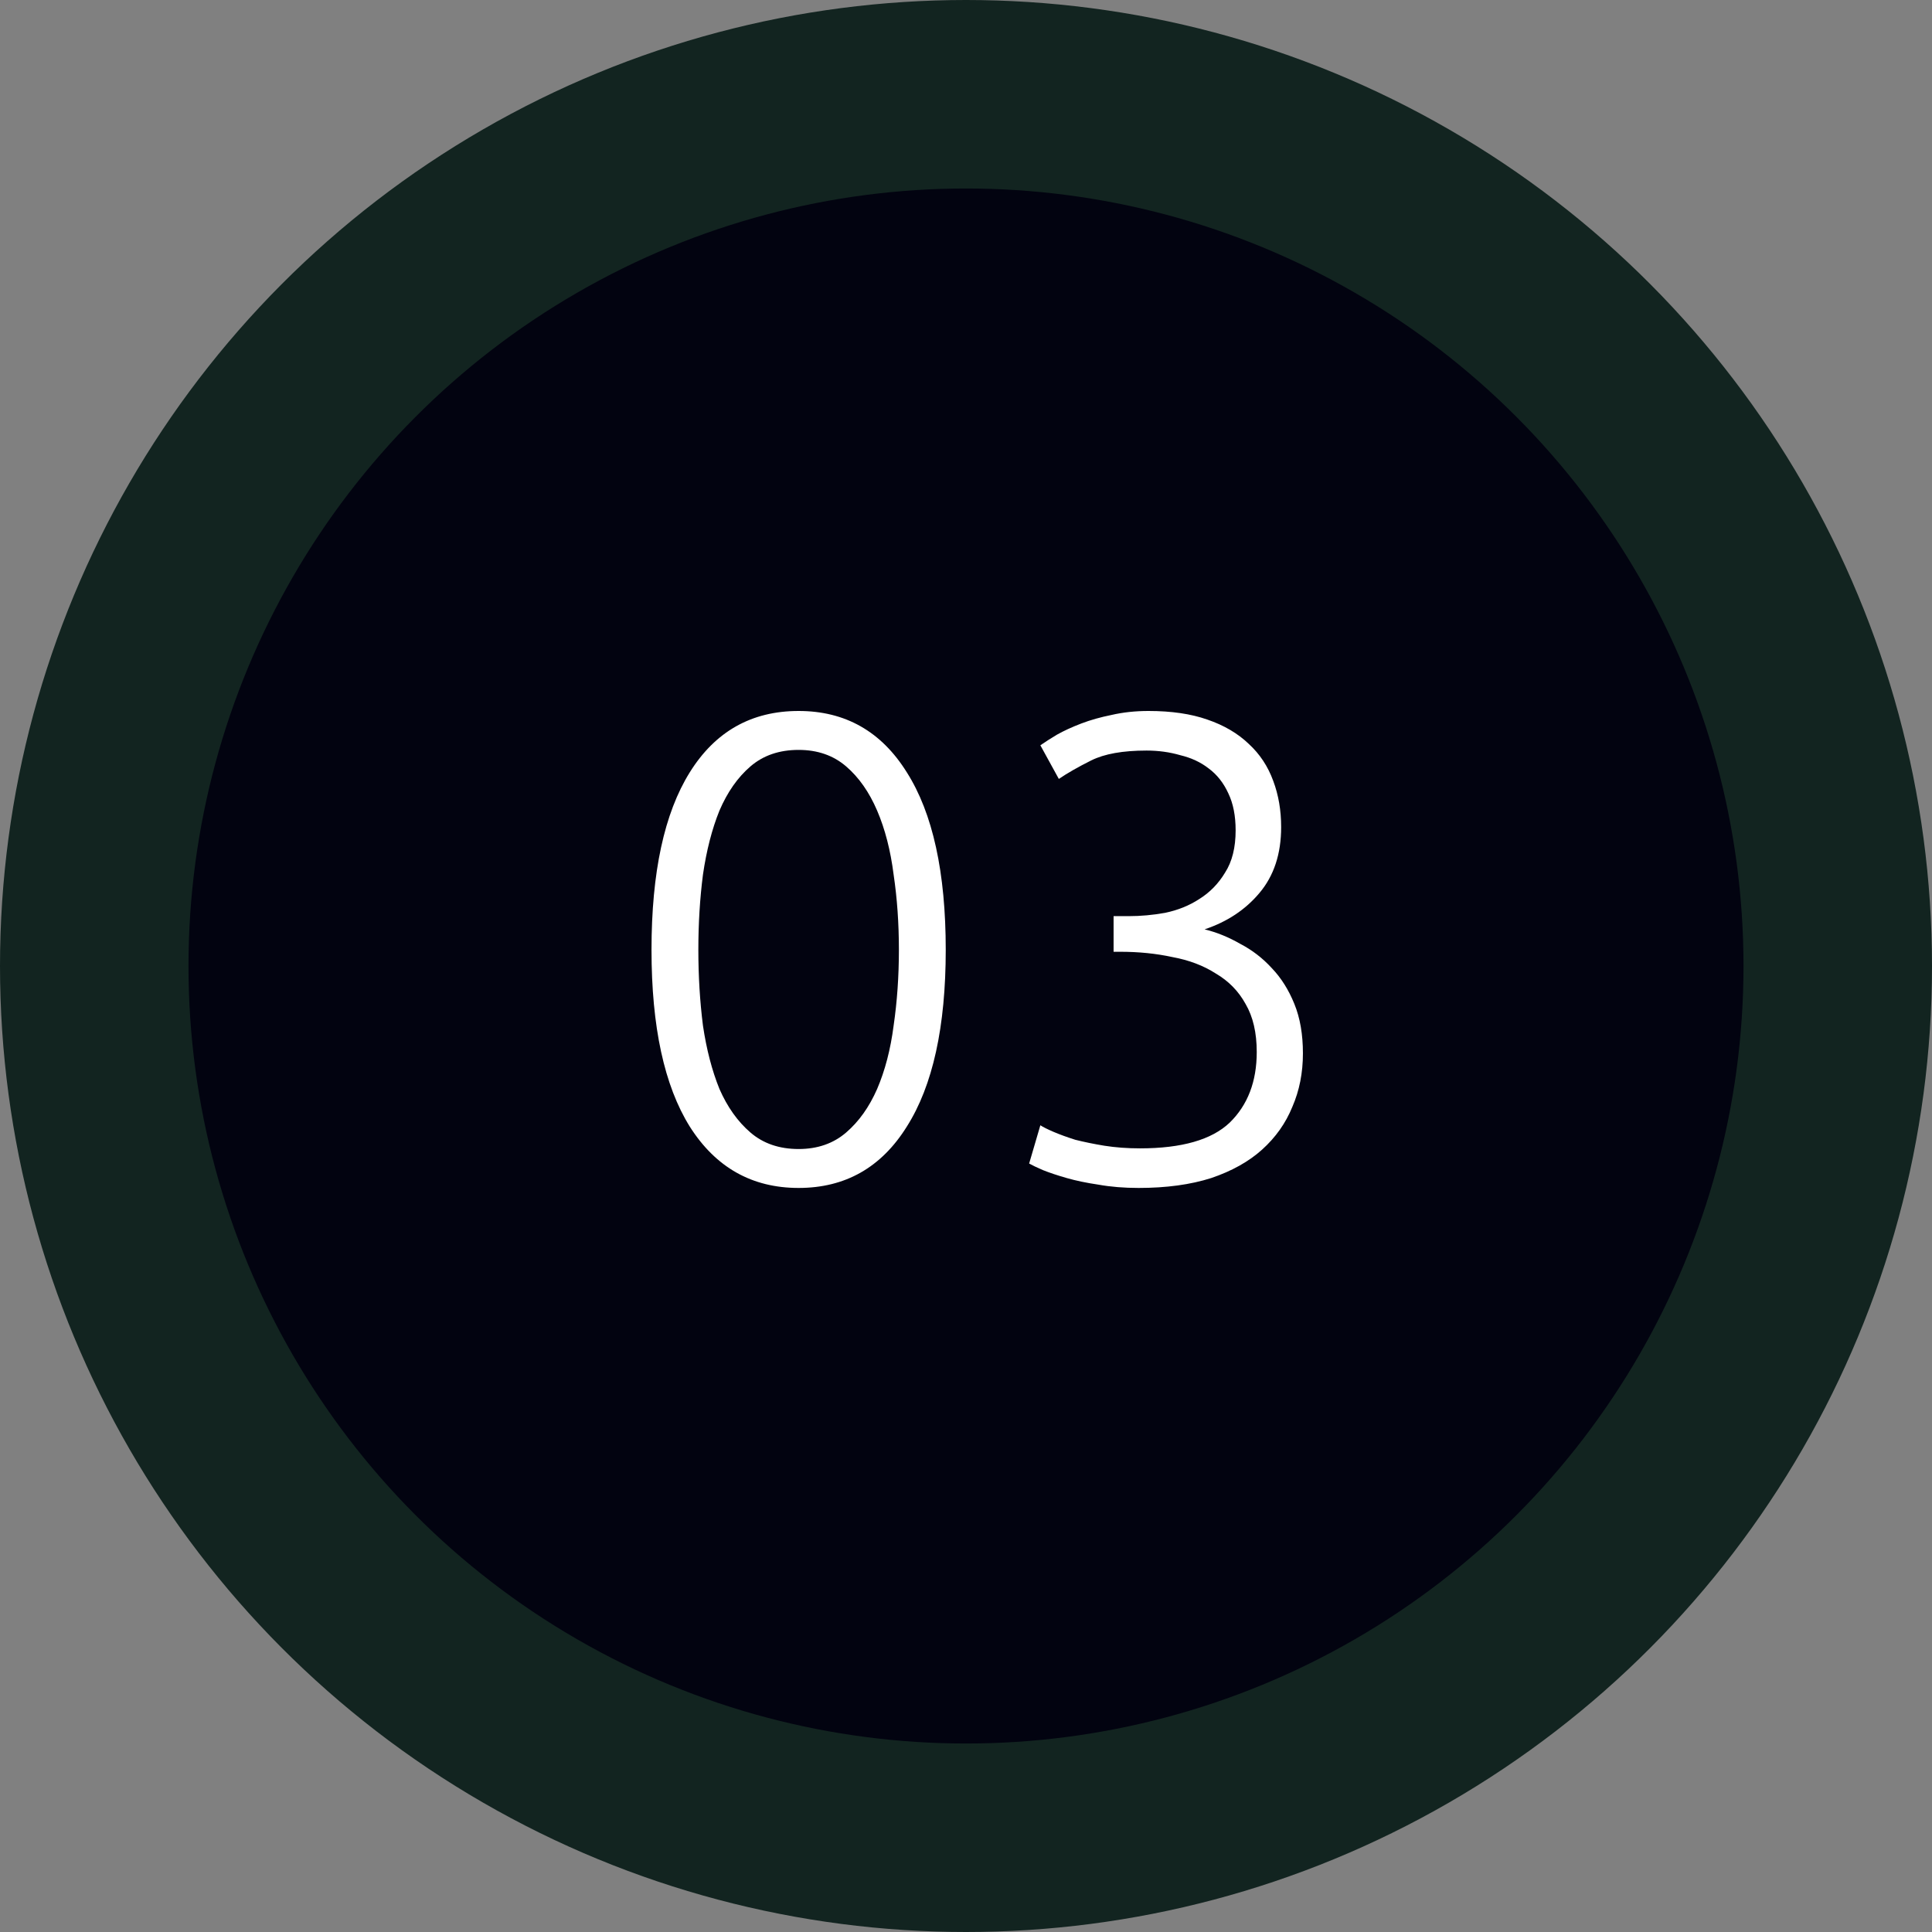 <?xml version="1.0" encoding="UTF-8"?> <svg xmlns="http://www.w3.org/2000/svg" width="41" height="41" viewBox="0 0 41 41" fill="none"><rect x="0" y="0" width="41" height="41" fill="#808080" stroke="none"/> <circle cx="20.5" cy="20.5" r="18.5" fill="#020310" stroke="#122420" stroke-width="4"></circle> <path d="M13.826 20.156C13.826 18.513 14.097 17.258 14.638 16.39C15.179 15.522 15.949 15.088 16.948 15.088C17.937 15.088 18.703 15.522 19.244 16.39C19.795 17.258 20.07 18.513 20.07 20.156C20.07 21.789 19.795 23.04 19.244 23.908C18.703 24.776 17.937 25.21 16.948 25.21C15.959 25.21 15.189 24.776 14.638 23.908C14.097 23.04 13.826 21.789 13.826 20.156ZM19.076 20.156C19.076 19.596 19.039 19.064 18.964 18.56C18.899 18.047 18.782 17.594 18.614 17.202C18.446 16.81 18.227 16.497 17.956 16.264C17.685 16.031 17.349 15.914 16.948 15.914C16.537 15.914 16.197 16.031 15.926 16.264C15.655 16.497 15.436 16.81 15.268 17.202C15.109 17.594 14.993 18.047 14.918 18.56C14.853 19.064 14.82 19.596 14.82 20.156C14.82 20.716 14.853 21.253 14.918 21.766C14.993 22.27 15.109 22.718 15.268 23.11C15.436 23.493 15.655 23.801 15.926 24.034C16.197 24.267 16.537 24.384 16.948 24.384C17.349 24.384 17.685 24.267 17.956 24.034C18.227 23.801 18.446 23.493 18.614 23.11C18.782 22.718 18.899 22.27 18.964 21.766C19.039 21.253 19.076 20.716 19.076 20.156ZM24.192 24.37C25.079 24.37 25.714 24.188 26.096 23.824C26.479 23.451 26.67 22.951 26.67 22.326C26.67 21.915 26.591 21.575 26.432 21.304C26.283 21.033 26.073 20.819 25.802 20.66C25.541 20.492 25.233 20.375 24.878 20.31C24.533 20.235 24.164 20.198 23.772 20.198H23.632V19.442H23.954C24.206 19.442 24.463 19.419 24.724 19.372C24.995 19.316 25.238 19.218 25.452 19.078C25.676 18.938 25.858 18.751 25.998 18.518C26.148 18.285 26.222 17.986 26.222 17.622C26.222 17.314 26.171 17.053 26.068 16.838C25.966 16.614 25.826 16.437 25.648 16.306C25.48 16.175 25.28 16.082 25.046 16.026C24.822 15.961 24.584 15.928 24.332 15.928C23.828 15.928 23.436 15.998 23.156 16.138C22.876 16.278 22.648 16.409 22.47 16.53L22.078 15.816C22.172 15.751 22.288 15.676 22.428 15.592C22.578 15.508 22.75 15.429 22.946 15.354C23.142 15.279 23.357 15.219 23.59 15.172C23.833 15.116 24.094 15.088 24.374 15.088C24.86 15.088 25.275 15.149 25.62 15.27C25.975 15.391 26.269 15.564 26.502 15.788C26.736 16.003 26.908 16.264 27.02 16.572C27.132 16.871 27.188 17.197 27.188 17.552C27.188 18.121 27.034 18.588 26.726 18.952C26.428 19.307 26.04 19.563 25.564 19.722C25.826 19.787 26.078 19.89 26.32 20.03C26.572 20.161 26.796 20.333 26.992 20.548C27.188 20.753 27.347 21.005 27.468 21.304C27.59 21.603 27.65 21.953 27.65 22.354C27.65 22.765 27.576 23.143 27.426 23.488C27.286 23.833 27.072 24.137 26.782 24.398C26.502 24.65 26.143 24.851 25.704 25C25.266 25.14 24.752 25.21 24.164 25.21C23.856 25.21 23.572 25.187 23.31 25.14C23.058 25.103 22.834 25.056 22.638 25C22.442 24.944 22.274 24.888 22.134 24.832C22.004 24.776 21.906 24.729 21.84 24.692L22.078 23.88C22.134 23.917 22.228 23.964 22.358 24.02C22.489 24.076 22.643 24.132 22.82 24.188C23.007 24.235 23.212 24.277 23.436 24.314C23.67 24.351 23.922 24.37 24.192 24.37Z" fill="white"></path> </svg> 